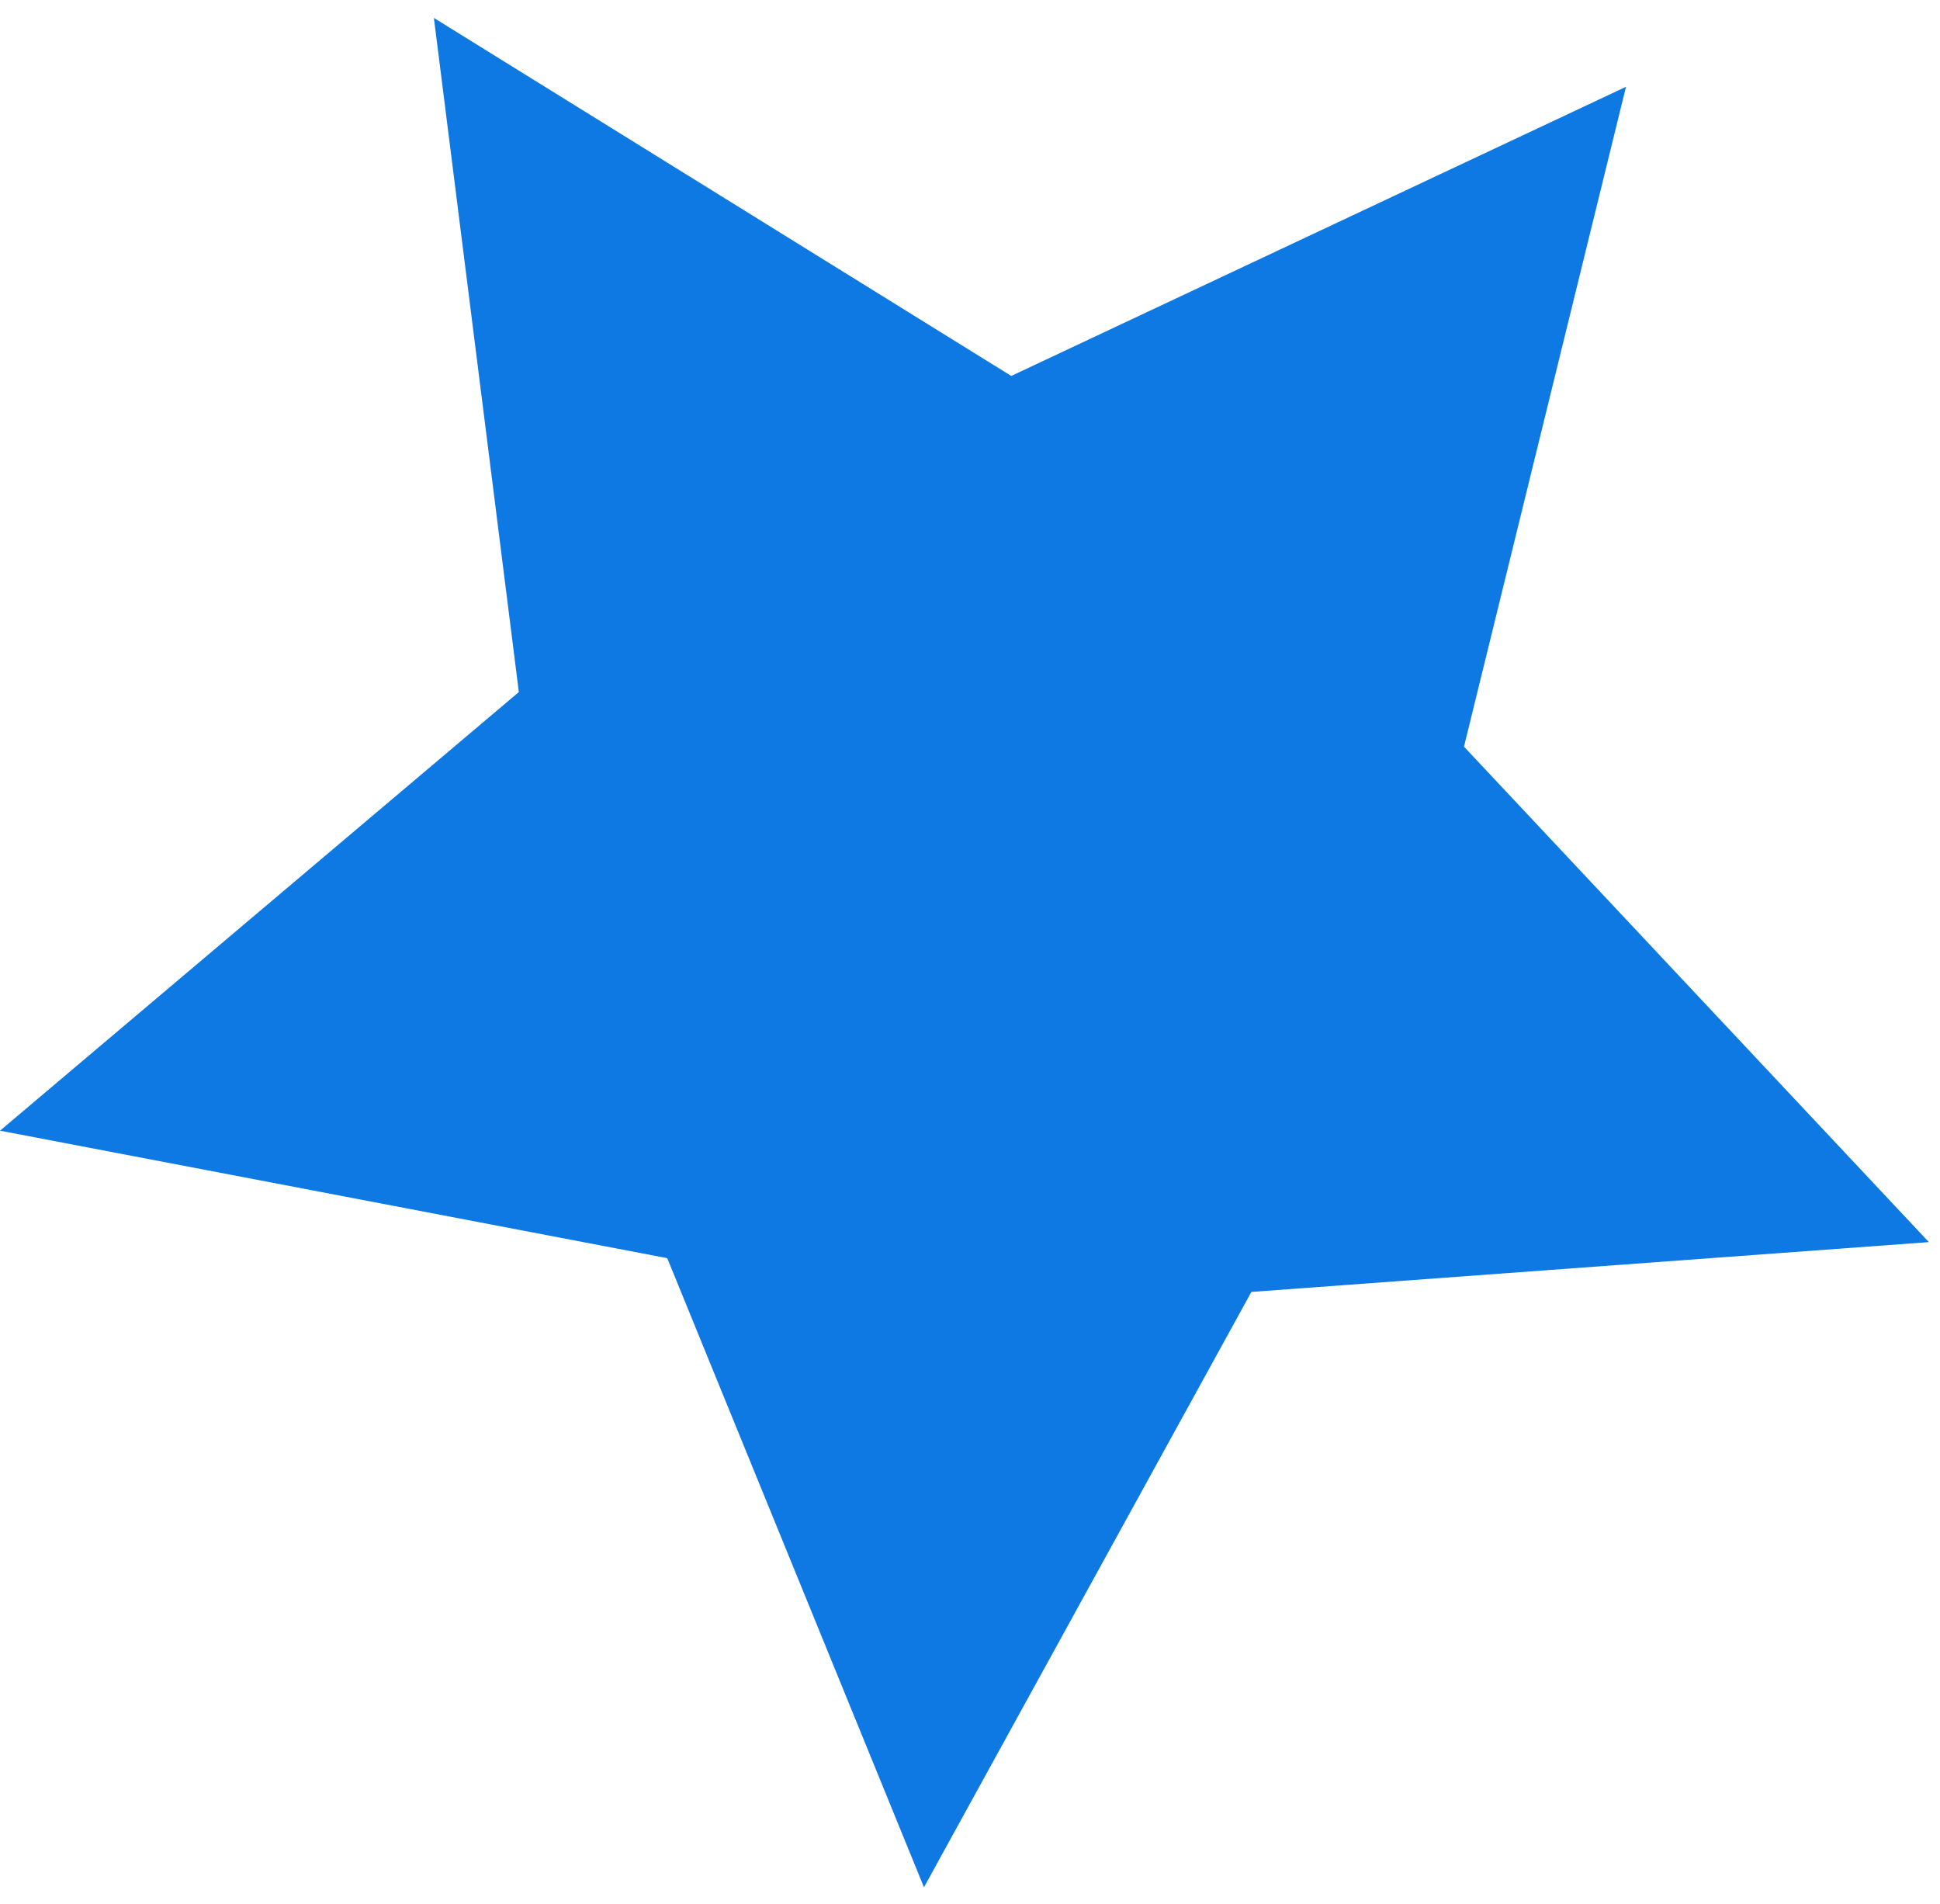 <svg width="106" height="104" viewBox="0 0 106 104" fill="none" xmlns="http://www.w3.org/2000/svg">
<path d="M23.707 0.979L55.254 20.536L88.843 4.741L79.991 40.787L105.392 67.851L68.375 70.572L50.485 103.093L36.458 68.728L0.001 61.764L28.349 37.804L23.707 0.979Z" fill="#0E79E2"/>
</svg>
